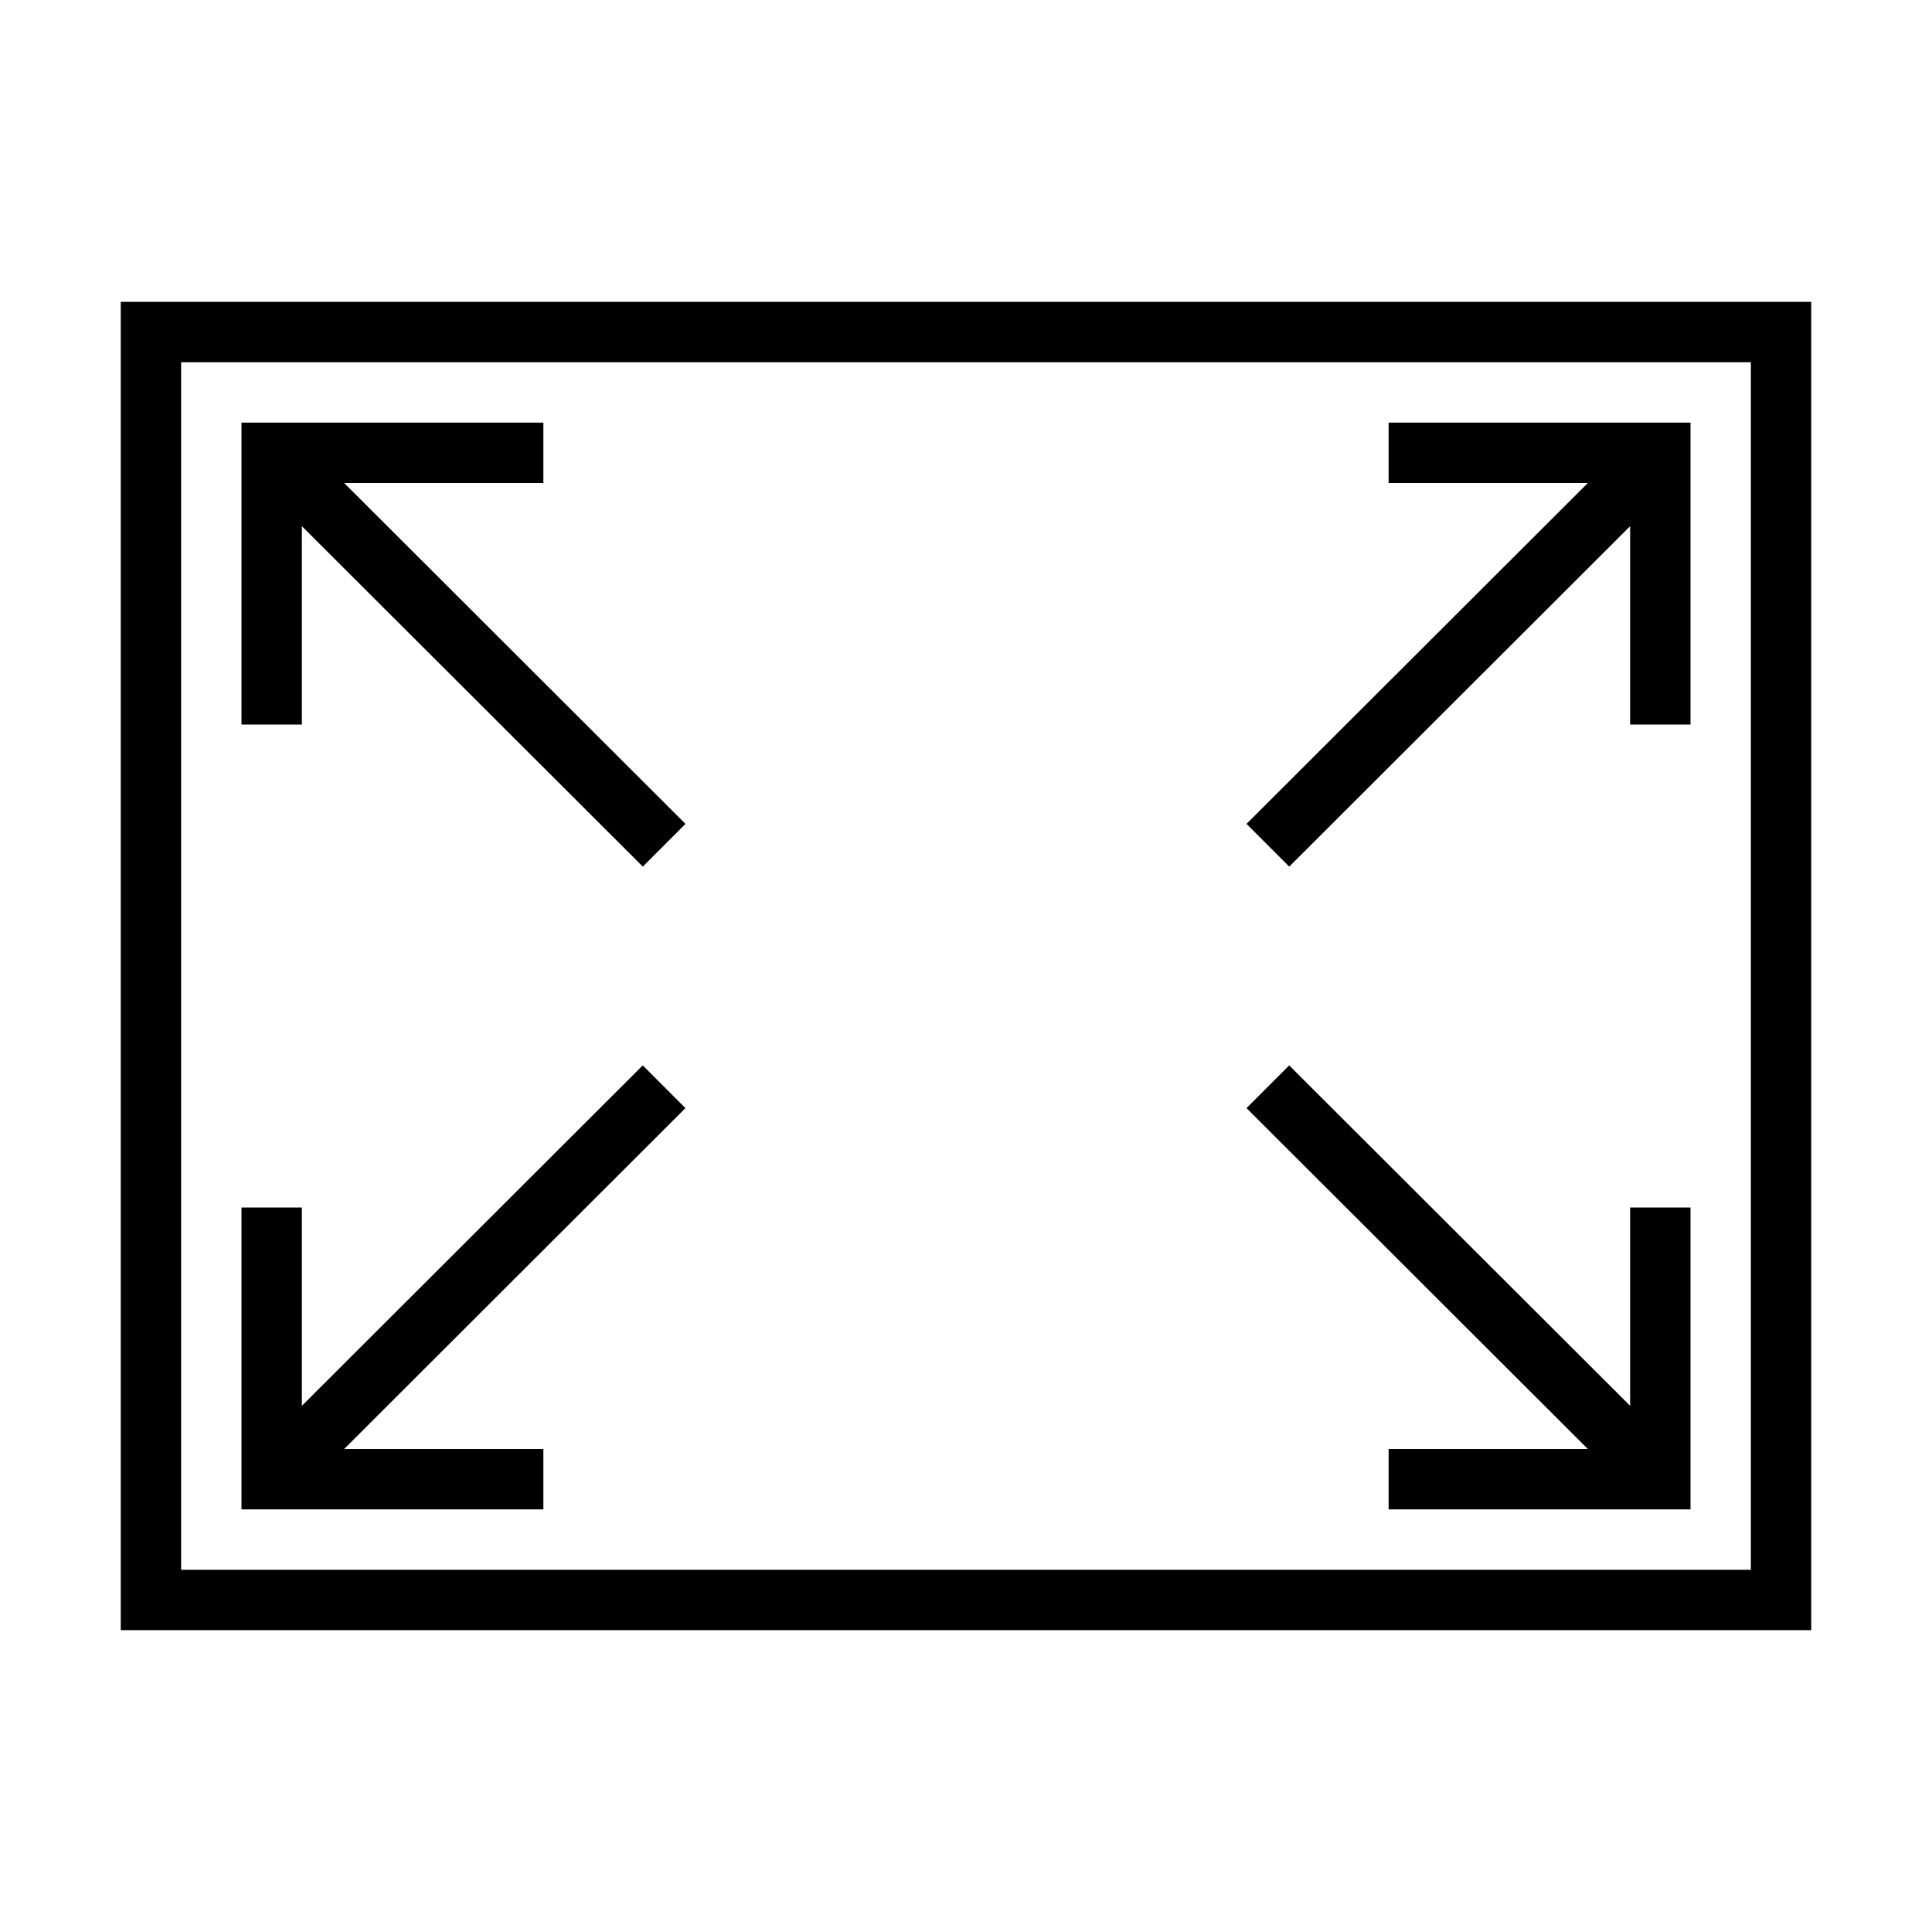 <svg xmlns="http://www.w3.org/2000/svg" viewBox="0 0 32 32"><path d="M2 5v22h28V5zm27 21H3V6h26zm-8.354-12.354L26.3 8H23V7h5v5h-1V8.715l-5.646 5.639zM9 25H4v-5h1v3.285l5.646-5.639.707.708L5.7 24H9zm17.3-1l-5.654-5.646.707-.708L27 23.285V20h1v5h-5v-1zM5 12H4V7h5v1H5.7l5.654 5.646-.707.708L5 8.715z"/><path fill="none" d="M0 0h32v32H0z"/></svg>